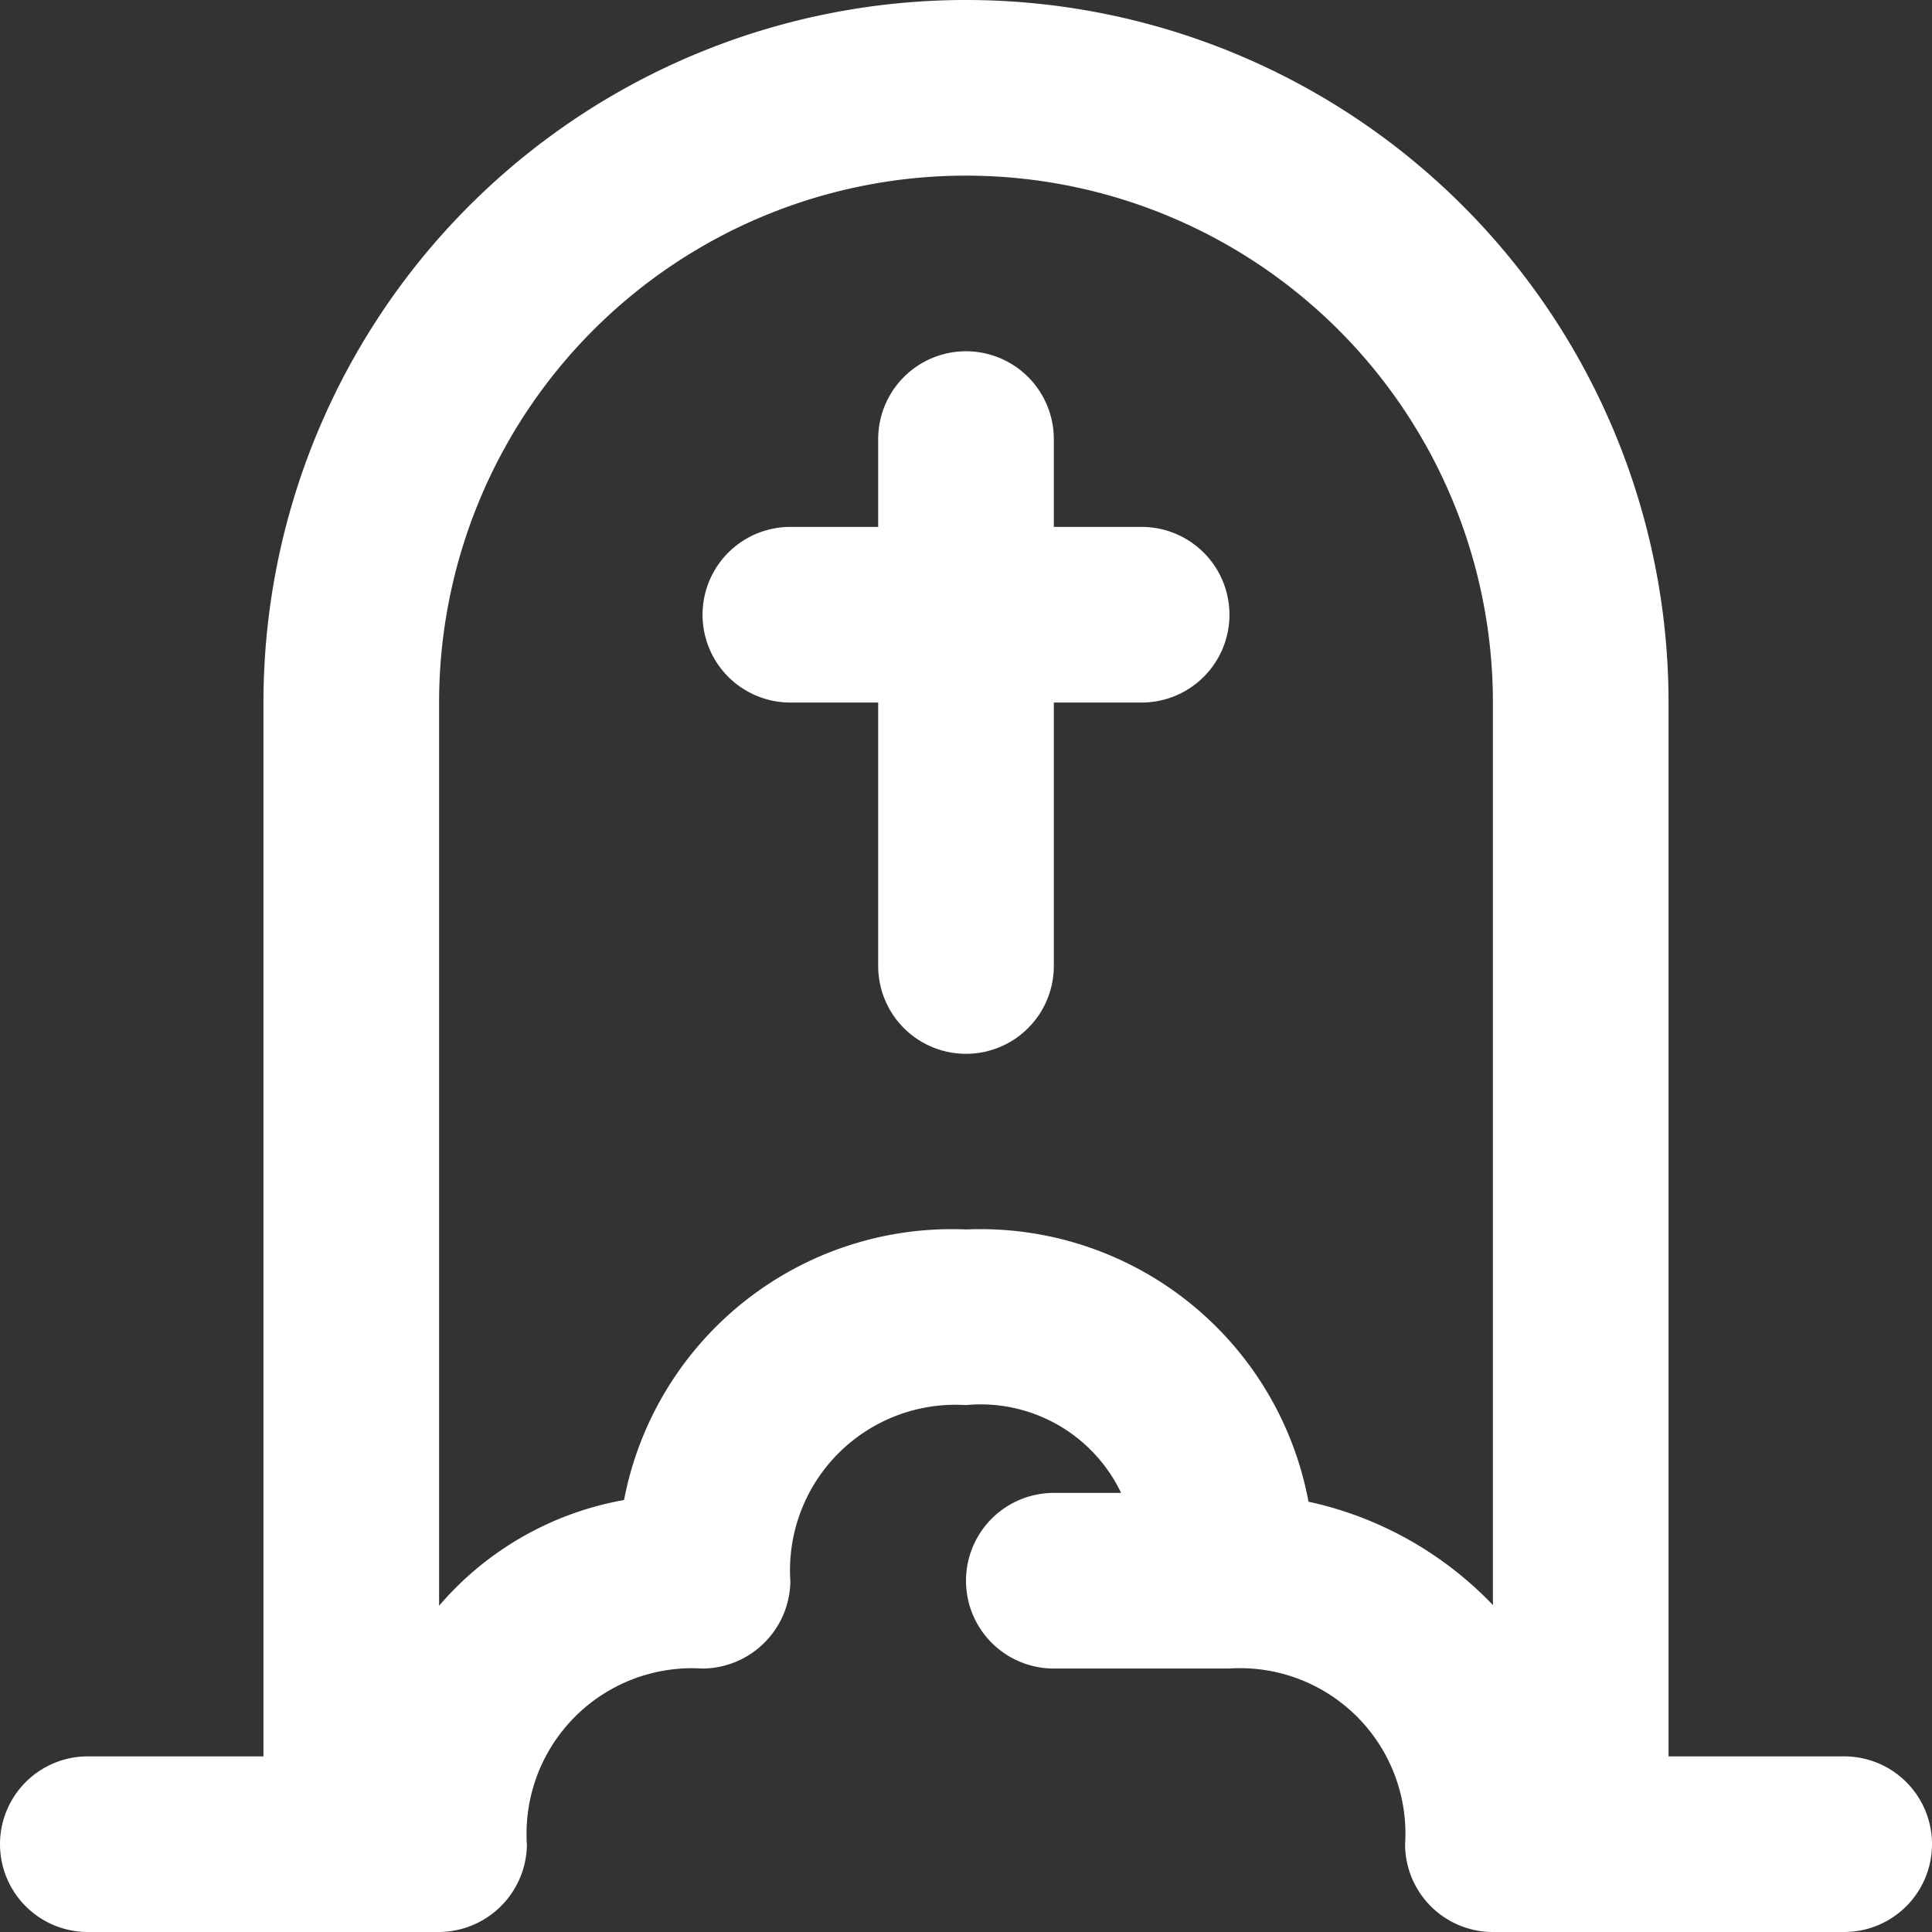 <?xml version="1.0" encoding="UTF-8" standalone="no"?><svg xmlns="http://www.w3.org/2000/svg" xmlns:xlink="http://www.w3.org/1999/xlink" fill="#ffffff" height="22" preserveAspectRatio="xMidYMid meet" version="1" viewBox="1.0 1.0 22.0 22.0" width="22" zoomAndPan="magnify"><rect x="1.0" y="1.0" width="22.0" height="22.0" fill="#333333" stroke="none"/><g id="change1_1"><path d="M22,21H20V9A8,8,0,0,0,4,9V21H2a1,1,0,0,0,0,2H6a1.007,1.007,0,0,0,1-.993A1.885,1.885,0,0,1,9,20a1.007,1.007,0,0,0,1-.993A1.885,1.885,0,0,1,12,17a1.771,1.771,0,0,1,1.766,1H13a1,1,0,0,0,0,2h1.992A1.884,1.884,0,0,1,17,22a1,1,0,0,0,1,1h4a1,1,0,0,0,0-2Zm-6.1-2.9A3.8,3.8,0,0,0,12,15a3.8,3.8,0,0,0-3.894,3.081A3.6,3.6,0,0,0,6,19.285V9A6,6,0,0,1,18,9V19.277A4.108,4.108,0,0,0,15.9,18.1ZM15,8a1,1,0,0,1-1,1H13v3a1,1,0,0,1-2,0V9H10a1,1,0,0,1,0-2h1V6a1,1,0,0,1,2,0V7h1A1,1,0,0,1,15,8Z" fill="inherit"/></g></svg>